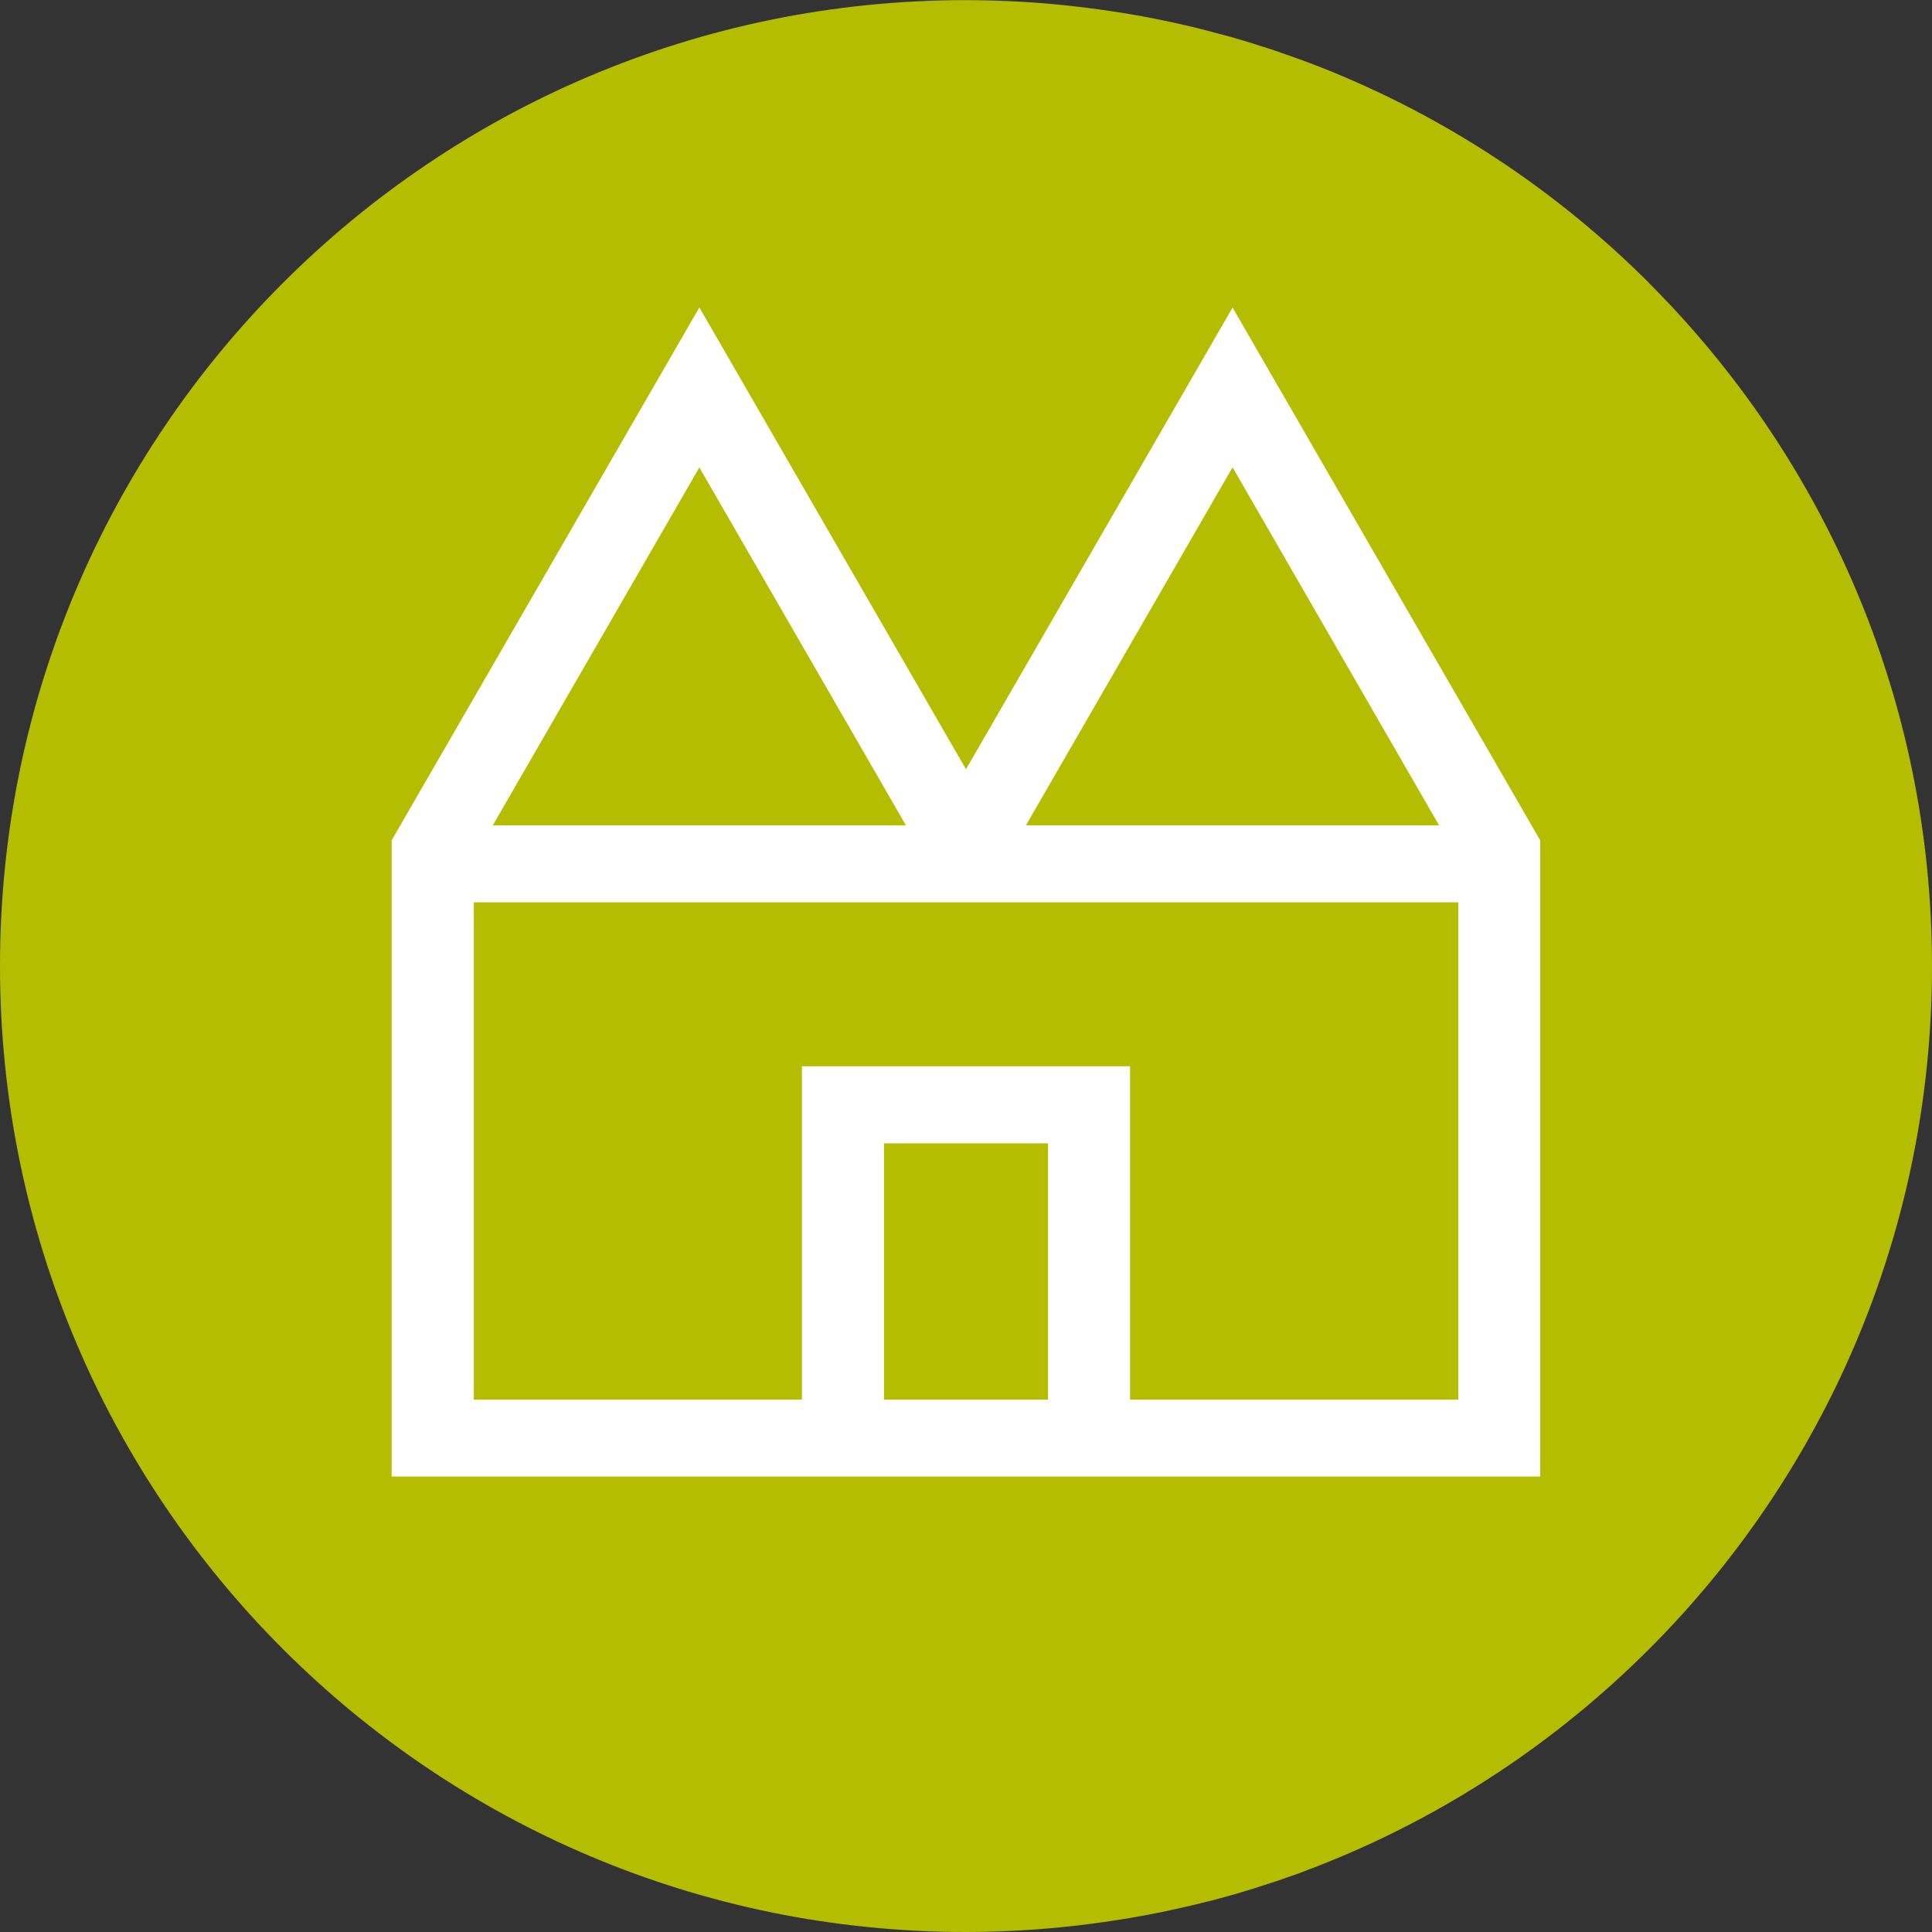 <?xml version="1.0" encoding="UTF-8"?>
<svg xmlns="http://www.w3.org/2000/svg" id="Layer_1" viewBox="0 0 151.44 151.44">
  <rect x="0" y="0" width="151.44" height="151.44" fill="#333333" stroke="none"/>
  <defs>
    <style>.cls-1{fill:#fff;}.cls-2{fill:#b5bd00;}</style>
  </defs>
  <path class="cls-2" d="m129.26,22.18h0c-7.24-7.25-15.95-13.03-25.64-16.87-.04-.02-.09-.04-.13-.05-.57-.22-1.14-.44-1.72-.65,0,0,0,0-.01,0-.41-.15-.83-.3-1.25-.44-.17-.06-.33-.12-.5-.18-.42-.14-.85-.28-1.28-.41-.16-.05-.33-.11-.49-.16-.49-.15-.98-.3-1.47-.44-.11-.03-.21-.06-.32-.09-.28-.08-.57-.15-.85-.23-.92-.25-1.84-.49-2.78-.7-2.8-.65-5.65-1.13-8.56-1.46-.85-.1-1.7-.18-2.55-.25-1.23-.1-2.46-.16-3.7-.2-.76-.02-1.52-.04-2.29-.04C33.9,0,0,33.9,0,75.72s33.9,75.72,75.72,75.72c.77,0,1.53-.01,2.29-.04,1.24-.04,2.48-.1,3.7-.2.85-.07,1.7-.15,2.55-.25,2.91-.33,5.76-.81,8.56-1.46.03,0,.06-.02.09-.02.58-.13,1.16-.27,1.73-.42,0,0,.02,0,.03,0,.6-.15,1.19-.31,1.78-.48.11-.03.21-.06.32-.09.49-.14.98-.29,1.47-.44.17-.05.33-.11.49-.16.43-.14.85-.27,1.28-.41.35-.12.69-.24,1.03-.36.24-.08.48-.17.72-.25.26-.1.52-.2.78-.3.32-.12.64-.24.95-.36.06-.03.13-.05.19-.08,9.67-3.84,18.35-9.62,25.58-16.85h0c13.7-13.7,22.18-32.63,22.18-53.54s-8.47-39.84-22.18-53.54Z"></path>
  <path class="cls-1" d="m96.62,24.1l-20.9,36.2-20.9-36.2-24.12,41.77v49.87h90.03v-49.87l-24.12-41.77Zm0,12.54l16.18,28.05h-32.38l16.19-28.05Zm-41.8,0l16.19,28.05h-32.38l16.19-28.05Zm27.33,73.07h-12.86v-20.09h12.86v20.09Zm32.15,0h-25.72v-26.13h-25.72v26.13h-25.72v-38.98h77.17v38.98Z"></path>
</svg>
